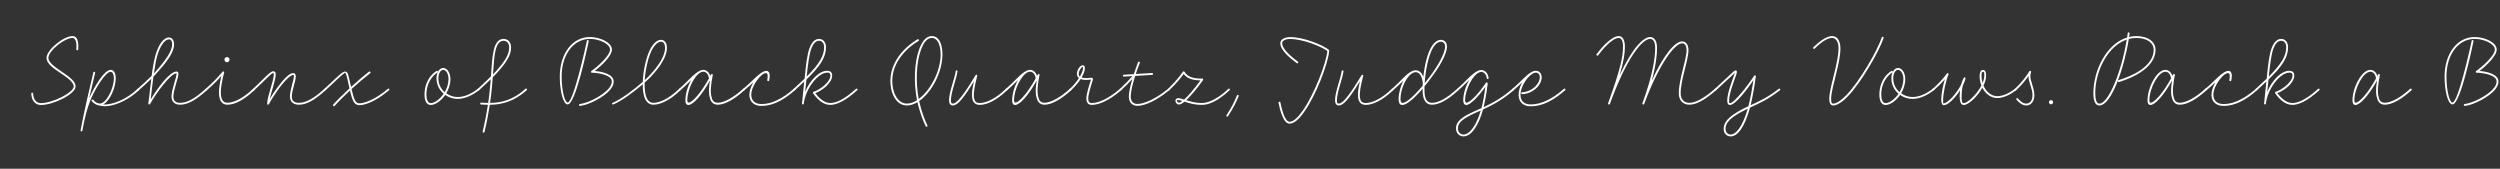 <svg width="4000" height="270" viewBox="0 0 4000 270" fill="none" xmlns="http://www.w3.org/2000/svg">
<rect x="0" y="0" width="4000" height="270" fill="#333333" stroke="none"/>
<g clip-path="url(#clip0_88_4489)">
<path d="M3957.68 65.834C3955.13 77.084 3936.68 167.084 3923.93 167.084C3916.58 167.084 3911.33 145.334 3911.33 122.684C3911.33 85.484 3931.58 59.234 3959.48 59.234C3975.23 59.234 3994.73 67.634 3994.73 79.334C3994.73 89.684 3977.33 105.884 3967.13 113.534C3979.43 114.434 3997.58 118.934 3997.58 130.334C3997.58 146.234 3971.78 160.334 3957.38 165.884C3952.43 167.834 3947.93 168.884 3943.73 169.484C3941.63 169.634 3941.33 166.784 3943.43 166.484C3947.33 165.884 3951.68 164.834 3956.18 163.034C3969.23 158.234 3994.58 144.134 3994.58 130.334C3994.58 119.834 3972.08 116.384 3962.78 116.384C3960.98 116.384 3960.68 114.434 3961.88 113.684V113.534C3970.13 107.984 3991.73 89.384 3991.73 79.334C3991.73 70.034 3974.18 62.234 3959.48 62.234C3933.68 62.234 3914.33 86.684 3914.33 122.684C3914.33 146.534 3919.73 164.084 3923.93 164.084C3933.08 164.084 3953.33 72.134 3954.68 65.234C3955.13 63.134 3958.13 64.184 3957.68 65.834Z" fill="white"/>
<path d="M3804.91 119.084L3805.06 119.234C3805.81 117.584 3808.21 118.484 3807.76 120.134C3805.06 133.484 3803.26 147.434 3805.96 155.684C3807.01 161.084 3810.01 164.384 3815.71 164.384C3825.91 164.384 3841.51 155.684 3856.21 142.184C3857.71 140.834 3859.66 142.934 3858.46 144.284C3842.86 158.534 3827.41 167.534 3815.71 167.534C3808.51 167.534 3804.61 163.184 3803.11 156.284C3800.86 149.534 3801.46 139.934 3803.26 128.834C3789.61 153.434 3775.66 167.984 3768.76 167.984C3765.46 167.984 3763.96 165.134 3763.96 160.934C3763.96 139.934 3778.81 111.734 3792.61 111.734C3796.96 111.734 3801.91 115.034 3803.71 121.484C3804.16 120.734 3804.61 119.984 3804.91 119.084ZM3766.96 159.884C3766.96 162.284 3767.41 164.384 3769.51 164.384C3775.21 163.484 3788.71 149.234 3801.76 125.234L3801.46 124.484C3800.26 117.734 3796.36 114.734 3792.61 114.734C3781.51 114.734 3767.41 140.384 3766.96 159.884Z" fill="white"/>
<path d="M3609.19 142.184C3615.79 136.184 3621.64 130.784 3626.74 125.834C3628.69 105.134 3630.79 87.284 3634.39 77.534C3637.99 67.634 3643.09 62.234 3649.99 62.234C3655.99 62.234 3660.94 67.184 3660.94 75.734C3660.94 91.934 3651.49 106.034 3629.59 127.334C3628.99 133.484 3628.24 140.084 3627.64 146.834C3635.29 128.384 3649.84 113.234 3663.04 113.234C3667.54 113.234 3670.99 115.784 3670.84 120.734C3670.84 132.884 3654.94 144.884 3643.84 149.084C3647.14 153.434 3650.14 156.584 3653.44 159.134C3658.39 163.034 3663.19 164.834 3667.69 164.834C3675.79 164.834 3688.54 160.634 3708.94 142.184C3710.29 140.834 3712.39 142.934 3711.04 144.284C3690.64 162.734 3676.99 167.834 3667.69 167.834C3662.29 167.834 3657.04 165.884 3651.64 161.684C3647.89 158.684 3643.99 154.634 3640.24 149.234C3639.64 148.184 3640.24 146.984 3641.29 146.834C3650.29 143.984 3667.99 131.534 3667.99 120.734C3667.99 116.984 3666.04 116.234 3663.04 116.234C3648.19 116.234 3628.39 141.434 3625.39 165.884C3625.24 167.834 3622.24 167.384 3622.54 165.584C3623.89 153.584 3625.09 141.734 3626.14 130.484C3621.64 134.834 3616.69 139.334 3611.29 144.284C3609.79 145.634 3607.84 143.384 3609.19 142.184ZM3637.24 78.434C3634.09 87.134 3631.99 103.334 3630.04 122.534C3649.84 102.734 3657.94 89.534 3657.94 75.734C3657.94 68.834 3654.49 65.234 3649.99 65.234C3645.04 65.234 3640.84 68.834 3637.24 78.434Z" fill="white"/>
<path d="M3528.33 142.185C3541.68 131.835 3555.93 113.385 3565.53 113.385C3569.13 113.385 3570.93 116.535 3570.93 120.885C3570.93 123.885 3570.33 126.735 3570.03 128.835C3569.43 130.485 3566.73 130.185 3567.03 128.235C3567.18 126.435 3567.63 124.185 3567.63 121.935C3567.63 119.085 3567.03 116.985 3564.78 116.985C3556.98 116.985 3541.38 137.535 3541.38 151.635C3541.38 161.085 3547.53 166.485 3557.88 166.485C3574.23 166.485 3591.63 157.635 3609.33 142.185C3610.68 140.685 3612.78 142.935 3611.28 144.285C3593.43 160.185 3575.73 169.485 3557.88 169.485C3545.58 169.485 3538.38 162.585 3538.38 151.635C3538.38 145.335 3540.93 138.135 3544.68 131.685C3540.03 136.035 3535.23 140.535 3530.43 144.285C3528.93 145.635 3526.98 143.385 3528.33 142.185Z" fill="white"/>
<path d="M3476.94 119.084L3477.09 119.234C3477.84 117.584 3480.24 118.484 3479.79 120.134C3477.09 133.484 3475.29 147.434 3477.99 155.684C3479.04 161.084 3482.04 164.384 3487.74 164.384C3497.94 164.384 3513.54 155.684 3528.24 142.184C3529.74 140.834 3531.69 142.934 3530.49 144.284C3514.89 158.534 3499.44 167.534 3487.74 167.534C3480.54 167.534 3476.64 163.184 3475.14 156.284C3472.89 149.534 3473.49 139.934 3475.29 128.834C3461.64 153.434 3447.69 167.984 3440.79 167.984C3437.49 167.984 3435.99 165.134 3435.99 160.934C3435.99 139.934 3450.84 111.734 3464.64 111.734C3468.99 111.734 3473.94 115.034 3475.74 121.484C3476.19 120.734 3476.64 119.984 3476.94 119.084ZM3438.99 159.884C3438.99 162.284 3439.44 164.384 3441.54 164.384C3447.24 163.484 3460.74 149.234 3473.79 125.234L3473.49 124.484C3472.29 117.734 3468.39 114.734 3464.64 114.734C3453.54 114.734 3439.44 140.384 3438.99 159.884Z" fill="white"/>
<path d="M3407.31 53.385C3407.01 55.185 3406.86 57.135 3406.56 59.085C3410.31 58.185 3414.21 57.735 3418.26 57.735C3435.96 57.735 3448.86 66.135 3448.86 79.785C3448.86 96.285 3435.36 117.135 3390.51 131.235C3388.56 131.685 3387.81 128.835 3389.61 128.235C3434.16 114.435 3445.86 94.485 3445.86 79.785C3445.86 68.535 3435.06 60.735 3418.26 60.735C3414.06 60.735 3410.01 61.335 3406.11 62.235C3399.06 107.235 3378.66 168.735 3359.01 168.735C3352.56 168.735 3349.41 162.135 3349.41 148.935C3349.41 113.235 3369.96 70.035 3403.41 59.985C3403.71 57.735 3404.01 55.335 3404.31 53.085C3404.46 51.135 3407.46 51.435 3407.31 53.385ZM3359.01 165.735C3373.26 165.885 3394.26 115.635 3402.81 63.285C3371.91 73.785 3352.41 114.435 3352.41 148.935C3352.41 160.035 3354.66 165.735 3359.01 165.735Z" fill="white"/>
<path d="M3281.74 160.186C3283.54 160.186 3285.04 161.836 3285.04 163.486C3285.04 165.286 3283.39 166.936 3281.74 166.936C3279.94 166.936 3278.29 165.586 3278.29 163.486C3278.29 161.836 3279.79 160.186 3281.74 160.186Z" fill="white"/>
<path d="M3223.79 142.184C3234.44 132.434 3242.39 121.484 3247.04 113.984C3247.94 112.484 3250.19 113.534 3249.74 115.184C3248.99 118.334 3248.54 119.684 3248.54 122.234C3248.54 129.734 3254.99 141.134 3254.99 152.084C3254.99 161.234 3250.49 168.734 3241.94 168.734C3234.44 168.734 3229.19 162.584 3226.34 159.434C3224.99 157.934 3227.39 155.984 3228.59 157.484C3231.29 160.484 3236.09 165.734 3241.94 165.734C3248.54 165.734 3251.99 160.034 3251.99 152.084C3251.99 142.034 3245.54 130.934 3245.54 122.234C3245.54 121.934 3245.54 121.784 3245.54 121.634C3240.74 128.534 3234.14 136.784 3225.89 144.284C3224.54 145.634 3222.44 143.534 3223.79 142.184Z" fill="white"/>
<path d="M3092.24 142.185C3101.24 134.235 3109.34 125.685 3115.04 117.585C3116.09 116.235 3118.34 117.585 3117.59 119.235C3113.54 128.385 3109.04 149.085 3109.04 159.285C3109.04 165.285 3108.74 165.435 3109.79 165.435C3116.69 164.985 3130.64 149.385 3137.69 135.585C3138.74 131.835 3140.09 128.085 3142.04 124.485C3142.79 122.835 3145.04 123.735 3144.74 125.385C3144.14 128.835 3142.64 132.735 3140.54 136.785C3139.04 142.785 3138.59 149.085 3138.59 154.935C3138.59 161.835 3139.04 164.985 3142.04 164.985C3148.19 164.985 3162.74 151.185 3170.24 136.785C3168.29 131.985 3167.39 126.735 3167.39 121.185C3167.39 115.335 3169.64 111.885 3172.64 111.885C3176.09 111.885 3177.89 115.185 3177.74 120.885C3177.89 125.985 3176.24 131.535 3173.54 136.935C3177.89 146.835 3186.14 153.885 3195.74 153.885C3205.34 153.885 3215.99 148.185 3223.79 142.185C3225.29 140.835 3227.24 143.085 3225.89 144.285C3217.94 150.435 3206.54 156.885 3195.74 156.885C3185.39 156.885 3176.69 150.135 3171.74 140.385C3163.64 154.935 3149.39 167.985 3142.04 167.985C3136.94 167.985 3135.59 161.535 3135.44 154.185C3135.59 151.035 3135.74 147.735 3136.04 144.585C3128.09 157.035 3116.69 168.435 3110.24 168.285C3107.84 168.435 3106.04 166.035 3106.04 159.285C3105.89 151.035 3108.59 137.235 3111.74 126.885C3106.79 132.735 3100.79 138.585 3094.34 144.285C3092.84 145.635 3090.89 143.535 3092.24 142.185ZM3170.39 121.185C3170.39 125.235 3170.99 129.135 3172.04 132.735C3173.84 128.685 3174.89 124.635 3174.89 120.885C3174.89 116.835 3174.89 114.885 3172.79 114.885C3170.99 114.885 3170.39 116.835 3170.39 121.185Z" fill="white"/>
<path d="M3059.97 158.234C3052.92 158.234 3045.87 155.984 3040.17 151.934C3033.42 161.534 3024.12 167.984 3016.92 167.984C3009.87 167.984 3007.02 160.484 3007.02 151.484C3007.02 141.734 3009.57 124.634 3026.07 113.534C3027.42 112.634 3028.77 114.134 3028.32 115.184C3030.42 110.984 3033.57 108.734 3036.87 108.734C3042.72 108.734 3048.42 115.634 3048.42 126.584C3048.42 134.834 3045.72 142.784 3041.82 149.234C3047.22 153.134 3053.67 155.234 3059.97 155.234C3070.92 155.234 3082.47 149.834 3092.22 142.184C3093.72 140.834 3095.67 143.084 3094.17 144.284C3084.27 152.084 3072.12 158.234 3059.97 158.234ZM3029.22 125.534C3029.22 134.684 3033.27 142.184 3039.27 147.434C3042.87 141.284 3045.42 134.084 3045.42 126.584C3045.42 117.434 3040.92 111.734 3036.87 111.734C3033.27 111.734 3029.22 116.534 3029.22 125.534ZM3027.72 115.934C3012.42 126.434 3010.02 142.334 3010.02 151.484C3010.02 159.134 3012.27 164.984 3016.92 164.984C3022.92 164.984 3031.47 158.984 3037.62 149.984C3030.87 144.134 3026.22 135.734 3026.22 125.534C3026.22 121.484 3026.82 118.184 3028.17 115.484L3027.72 115.934Z" fill="white"/>
<path d="M2901.33 75.584C2907.63 69.884 2920.23 57.734 2931.48 57.734C2940.48 57.734 2944.68 66.734 2944.68 77.834C2944.68 88.184 2941.68 102.134 2938.38 115.784C2934.33 132.434 2929.83 148.934 2929.83 157.784C2929.83 164.984 2930.88 165.734 2933.28 165.734C2938.23 165.734 2945.73 160.784 2953.68 152.684C2975.28 130.634 3003.93 80.684 3010.83 59.834C3011.58 57.884 3014.43 58.934 3013.83 60.734C3006.78 81.734 2978.13 132.134 2955.93 154.784C2947.68 163.184 2939.28 168.734 2933.28 168.734C2929.68 168.734 2926.83 166.484 2926.83 157.784C2926.83 148.184 2931.33 131.684 2935.38 115.034C2938.68 101.384 2941.68 87.584 2941.68 77.834C2941.68 67.634 2937.93 60.734 2931.33 60.734C2921.13 60.734 2909.28 72.134 2903.43 77.834C2901.93 79.184 2899.98 76.784 2901.33 75.584Z" fill="white"/>
<path d="M2743.76 142.185C2759.36 127.785 2769.11 118.635 2773.31 114.735C2777.06 111.435 2780.66 111.585 2778.11 119.085C2773.46 132.735 2766.56 149.985 2766.56 161.235C2766.56 164.085 2766.11 164.985 2768.06 164.985C2774.96 164.985 2798.81 133.485 2806.61 121.185C2807.51 119.835 2809.61 120.585 2809.31 122.085C2808.26 131.835 2804.36 154.485 2801.06 168.285C2814.26 162.285 2828.36 155.835 2845.91 142.185C2847.41 140.835 2849.36 142.935 2848.01 144.285C2829.11 159.135 2813.96 165.735 2800.01 172.185C2799.86 172.935 2799.56 173.685 2799.41 174.435C2791.31 202.635 2780.66 218.235 2769.11 218.235C2762.36 218.235 2757.86 213.135 2757.86 206.235C2757.86 197.685 2762.96 190.635 2772.71 183.735C2780.96 177.885 2789.06 173.835 2797.46 169.935C2800.31 158.985 2803.76 140.235 2805.56 128.235C2795.66 142.785 2776.46 167.985 2768.06 167.985C2765.06 167.985 2763.56 165.435 2763.56 161.235C2763.56 148.935 2770.61 131.685 2775.26 118.185C2776.76 113.685 2777.66 114.585 2776.01 116.385L2775.41 116.985C2771.36 120.885 2761.46 129.885 2745.86 144.285C2744.51 145.635 2742.41 143.535 2743.76 142.185ZM2760.86 206.085C2760.86 211.485 2764.31 215.235 2768.96 215.235C2777.81 215.235 2788.31 201.885 2796.41 173.835C2788.91 177.435 2781.71 181.185 2774.36 186.285C2765.06 192.885 2760.86 199.035 2760.86 206.085Z" fill="white"/>
<path d="M2554.53 86.684C2560.23 78.734 2577.78 57.734 2589.93 57.734C2596.53 57.734 2599.83 64.934 2599.83 74.384C2599.83 85.334 2598.18 97.484 2591.43 120.284C2611.98 76.334 2629.53 59.234 2640.18 59.234C2647.98 59.234 2651.28 67.184 2651.28 76.934C2651.28 86.834 2649.78 103.334 2642.88 128.834C2661.33 88.934 2679.48 66.284 2691.48 66.284C2698.38 66.284 2701.53 73.184 2701.53 79.934C2701.53 96.734 2689.08 127.184 2689.08 149.384C2689.08 159.134 2694.78 164.534 2702.88 164.534C2712.78 164.534 2726.28 157.334 2743.83 142.184C2745.18 140.834 2747.28 143.084 2745.78 144.284C2728.08 159.734 2714.43 167.534 2702.88 167.534C2692.68 167.534 2686.08 160.334 2686.08 149.384C2686.08 126.284 2698.53 95.684 2698.53 79.934C2698.53 74.384 2696.43 69.284 2691.48 69.284C2679.48 69.284 2653.83 103.484 2630.73 166.334C2629.98 168.134 2627.13 167.084 2627.88 165.134C2645.28 117.734 2648.28 90.584 2648.28 76.784C2648.28 68.984 2646.18 62.234 2640.18 62.234C2628.78 62.234 2604.33 87.884 2575.83 166.334C2575.08 168.134 2572.23 167.084 2572.98 165.134C2593.08 109.784 2596.83 90.434 2596.83 74.384C2596.83 65.834 2594.43 60.734 2589.93 60.734C2579.13 60.734 2562.03 81.434 2557.08 88.484C2555.88 90.134 2553.48 88.334 2554.53 86.684Z" fill="white"/>
<path d="M2419.73 142.184C2434.13 130.334 2447.04 113.234 2457.09 113.234C2463.39 113.234 2466.68 118.034 2466.68 123.434C2466.68 135.884 2454.83 146.534 2442.53 149.684C2440.13 150.284 2437.74 150.584 2435.34 150.584C2433.39 150.584 2433.39 147.584 2435.34 147.584C2437.44 147.584 2439.53 147.284 2441.78 146.684C2452.58 143.984 2463.68 133.934 2463.68 123.434C2463.68 119.534 2461.59 116.234 2457.09 116.234H2456.78C2454.98 116.384 2453.03 117.134 2450.93 118.634C2442.38 124.334 2432.78 139.484 2432.78 151.484C2432.78 161.834 2438.63 167.084 2449.43 167.084C2465.78 167.084 2483.63 158.534 2502.23 142.184C2503.73 140.834 2505.69 143.084 2504.34 144.284C2485.44 161.084 2467.28 170.084 2449.43 170.084C2436.98 170.084 2429.78 163.334 2429.78 151.484C2429.78 145.034 2432.03 138.134 2435.48 131.984C2431.13 136.034 2426.64 140.384 2421.84 144.284C2420.34 145.634 2418.38 143.384 2419.73 142.184Z" fill="white"/>
<path d="M2331.41 142.185C2343.71 131.985 2355.71 116.385 2365.91 112.785C2367.26 112.335 2368.76 112.035 2370.11 112.035C2375.21 112.035 2380.76 116.235 2381.81 124.935C2381.96 126.885 2378.96 127.035 2378.81 125.085C2377.76 117.585 2373.26 115.035 2370.11 115.035H2369.21L2368.91 115.185H2368.46L2368.16 115.335C2357.21 118.035 2344.61 142.185 2344.16 159.885C2344.16 161.985 2344.46 164.535 2346.71 164.385C2352.11 163.635 2365.61 150.285 2377.46 132.435C2378.36 131.385 2380.31 131.835 2380.31 133.485C2379.71 139.185 2378.06 152.985 2374.31 169.185C2374.16 169.935 2374.01 170.685 2373.86 171.435C2390.96 163.485 2404.46 155.235 2419.76 142.185C2421.26 140.835 2423.21 142.935 2422.01 144.285C2405.66 158.235 2391.26 166.785 2372.81 175.185C2366.21 199.485 2354.66 218.235 2341.61 218.235C2334.71 218.235 2329.61 212.835 2329.61 205.485C2329.61 193.485 2339.96 186.735 2359.91 177.585C2363.51 176.085 2366.96 174.585 2370.26 173.085C2370.71 171.585 2371.01 170.085 2371.46 168.585C2374.16 156.735 2375.66 146.085 2376.56 139.035C2364.56 155.835 2352.11 167.985 2346.11 167.985C2342.81 167.985 2341.16 164.835 2341.16 160.635C2341.16 150.285 2345.06 137.685 2350.76 127.935C2345.36 133.185 2339.51 139.185 2333.51 144.285C2332.16 145.635 2329.91 143.535 2331.41 142.185ZM2332.61 205.485C2332.61 211.035 2336.21 215.235 2341.61 215.235C2351.81 215.235 2362.61 199.485 2369.21 176.835C2366.66 178.035 2364.11 179.085 2361.26 180.285C2341.46 189.435 2332.61 195.585 2332.61 205.485Z" fill="white"/>
<path d="M2226.96 142.184C2240.31 131.084 2250.06 117.584 2259.66 113.684C2261.16 113.084 2262.51 112.634 2264.01 112.484C2264.46 112.484 2264.76 112.484 2264.61 112.484C2264.76 112.484 2264.91 112.484 2265.06 112.484C2270.91 112.484 2274.96 116.684 2277.36 122.834C2279.31 104.234 2283.96 84.434 2291.01 73.784C2295.66 66.584 2301.06 63.734 2305.56 63.734C2310.06 63.734 2315.16 67.184 2315.16 74.384C2315.16 86.834 2302.86 107.534 2288.16 126.734C2285.31 130.634 2282.16 134.534 2279.16 138.134C2279.16 140.234 2279.16 142.334 2279.16 144.284C2279.16 157.034 2282.46 164.534 2291.01 164.534C2300.61 164.534 2313.81 158.384 2331.36 142.184C2332.86 140.834 2334.81 142.934 2333.46 144.284C2315.76 160.634 2301.96 167.534 2291.01 167.534C2280.66 167.534 2276.16 158.534 2276.16 144.284C2276.16 143.534 2276.16 142.634 2276.16 141.884C2268.81 150.434 2261.61 157.934 2255.16 162.584C2250.66 166.034 2246.76 167.984 2243.46 167.984C2239.41 167.984 2237.76 163.934 2237.76 158.834C2237.76 149.684 2240.61 138.134 2245.56 128.834C2240.76 133.484 2235.21 139.034 2228.91 144.434C2227.56 145.634 2225.46 143.534 2226.96 142.184ZM2293.56 75.284C2285.76 87.134 2280.81 112.184 2279.46 133.034C2281.56 130.484 2283.66 127.634 2285.91 124.934C2300.31 106.034 2312.16 85.184 2312.16 74.384C2312.16 69.434 2308.86 66.734 2305.56 66.734C2302.26 66.734 2297.91 68.684 2293.56 75.284ZM2265.21 115.484H2265.06H2264.16L2264.01 115.634C2263.71 115.634 2263.56 115.634 2263.26 115.634L2262.96 115.784H2262.66L2262.51 115.934C2251.41 119.084 2240.91 141.284 2240.76 157.934C2240.76 161.984 2241.81 164.684 2244.06 164.684C2246.31 164.684 2249.61 163.034 2253.51 160.184C2260.11 155.234 2268.06 146.834 2276.31 137.084C2276.31 135.734 2276.31 134.384 2276.46 132.884C2275.41 121.934 2271.06 115.484 2265.21 115.484Z" fill="white"/>
<path d="M2149.55 114.136C2148.5 124.636 2139.05 147.736 2139.05 160.336C2139.05 164.086 2139.35 165.736 2142.05 165.736C2144.75 165.736 2148.35 163.336 2152.85 158.086C2159.75 150.286 2168.3 137.086 2178.5 120.286C2179.4 118.786 2181.65 119.836 2181.2 121.336C2177 137.386 2174.9 148.186 2175.95 156.586C2177 162.136 2179.1 164.836 2185.25 164.836C2194.85 164.836 2210.15 158.386 2226.95 142.186C2228.3 140.836 2230.4 142.936 2229.05 144.286C2211.95 160.786 2196.35 167.836 2185.25 167.836C2178.2 167.836 2174.15 163.786 2173.1 157.036C2172.05 149.686 2173.25 141.286 2175.95 130.186C2167.85 143.086 2160.95 153.586 2155.1 160.186C2150.3 165.736 2145.95 168.736 2142.05 168.736C2137.85 168.736 2136.05 165.136 2136.05 160.336C2136.05 147.136 2145.35 124.786 2146.7 113.836C2146.85 111.736 2149.85 112.336 2149.55 114.136Z" fill="white"/>
<path d="M2074.89 101.085C2065.44 94.035 2048.49 80.985 2048.49 69.135C2048.49 63.285 2054.64 59.385 2064.39 59.385C2086.29 59.385 2116.29 71.985 2125.89 79.485C2127.09 80.385 2126.79 82.035 2126.49 83.235C2124.24 103.185 2106.24 150.885 2087.64 177.585C2079.39 189.735 2070.99 197.835 2063.34 197.835C2052.99 197.835 2047.74 174.885 2045.64 164.535C2045.34 162.585 2048.19 161.985 2048.64 163.935C2050.44 173.235 2055.54 194.835 2063.34 194.835C2069.49 194.835 2077.14 187.485 2084.79 176.535C2103.24 149.685 2121.99 100.785 2123.79 81.585C2114.34 74.535 2084.79 62.385 2064.39 62.385C2056.29 62.385 2051.49 65.235 2051.49 69.135C2051.49 79.185 2068.29 92.385 2076.69 98.685C2078.19 99.885 2076.39 102.285 2074.89 101.085Z" fill="white"/>
<path d="M1962.32 184.485C1971.02 170.985 1974.47 163.785 1979.12 152.685C1979.87 150.885 1982.57 152.085 1981.82 153.885C1977.17 164.985 1973.57 172.485 1964.72 185.985C1963.67 187.635 1961.27 185.985 1962.32 184.485Z" fill="white"/>
<path d="M1868.81 142.186C1882.76 128.836 1889.51 119.236 1892.66 114.736C1893.41 113.836 1894.76 113.986 1895.21 114.886C1900.91 124.486 1912.46 125.836 1923.56 125.686C1924.91 125.686 1925.51 127.186 1924.91 128.086C1914.26 142.936 1904.96 153.886 1897.91 160.336C1898.51 160.486 1899.41 160.786 1900.16 160.936C1905.56 162.586 1913.21 164.836 1922.96 164.836C1932.11 164.836 1946.66 159.736 1965.41 142.186C1966.76 140.836 1968.86 142.936 1967.36 144.286C1948.31 162.136 1933.76 167.836 1922.96 167.836C1912.76 167.836 1904.81 165.586 1899.26 163.936C1897.76 163.486 1896.41 163.036 1895.21 162.586C1891.46 165.736 1888.46 167.236 1886.51 167.236C1882.61 167.236 1880.66 163.486 1880.66 161.086C1880.66 158.836 1882.31 157.036 1885.01 157.036C1887.26 157.036 1890.56 157.936 1894.61 159.286C1900.76 153.736 1909.76 143.686 1920.71 128.686C1910.81 128.386 1900.16 126.886 1893.86 118.336C1890.26 123.286 1883.36 132.436 1870.91 144.286C1869.56 145.636 1867.46 143.536 1868.81 142.186ZM1883.06 161.086C1883.06 162.436 1884.41 164.236 1886.66 164.236C1887.71 164.236 1889.36 163.336 1891.76 161.536C1888.76 160.636 1886.51 160.036 1885.01 160.036C1883.81 160.036 1883.06 159.886 1883.06 161.086Z" fill="white"/>
<path d="M1791.9 142.185C1799.25 135.435 1806 128.385 1811.85 121.785C1807.35 121.935 1802.85 122.235 1798.2 122.535C1796.25 122.685 1796.1 119.685 1798.05 119.535C1803.45 119.235 1808.7 118.935 1814.1 118.635C1816.2 112.185 1818.45 105.735 1820.85 99.435C1821.6 97.635 1824.3 98.835 1823.7 100.635C1821.45 106.335 1819.2 112.485 1817.25 118.335C1825.95 117.885 1834.5 117.435 1843.35 116.835C1845.3 116.685 1845.45 119.685 1843.5 119.835C1834.35 120.435 1825.35 120.885 1816.35 121.485C1815.3 124.485 1814.4 127.485 1813.65 130.335C1810.95 140.085 1809.15 148.785 1809.15 154.335C1809.15 161.685 1812.75 166.335 1819.8 166.335C1830 166.335 1848.45 158.835 1868.85 142.185C1870.35 140.835 1872.15 143.085 1870.8 144.285C1850.1 161.235 1831.65 169.335 1819.95 169.335C1810.5 169.335 1806.15 162.735 1806.15 154.335C1806.15 148.185 1808.1 139.335 1810.8 129.435C1811.1 128.385 1811.4 127.335 1811.7 126.285C1806.45 132.285 1800.45 138.435 1794 144.285C1792.5 145.635 1790.55 143.535 1791.9 142.185Z" fill="white"/>
<path d="M1711.78 142.185C1717.93 136.485 1722.73 130.485 1726.33 124.935C1724.08 123.285 1723.03 120.885 1723.03 118.185C1723.03 111.735 1728.28 104.385 1732.33 104.385C1734.43 104.385 1735.78 105.885 1735.78 109.185C1735.78 113.085 1733.98 118.185 1730.53 123.885C1730.98 124.035 1731.43 124.185 1731.88 124.335C1734.73 125.085 1738.93 125.235 1744.48 124.485C1748.23 123.885 1749.28 125.535 1748.38 128.385C1745.23 138.435 1741.18 151.035 1741.18 157.785C1741.18 162.585 1742.68 164.835 1746.88 164.835C1756.18 164.835 1771.63 159.585 1791.88 142.185C1793.38 140.835 1795.33 143.085 1793.98 144.285C1773.58 161.835 1757.53 167.835 1746.88 167.835C1741.03 167.835 1738.18 164.085 1738.18 157.785C1738.18 149.985 1742.38 137.535 1745.53 127.485C1745.53 127.335 1745.68 127.335 1745.68 127.335H1745.08C1739.08 128.235 1734.58 127.935 1731.13 127.185C1730.38 127.035 1729.63 126.735 1729.03 126.435C1725.28 132.285 1720.03 138.435 1713.88 144.285C1712.53 145.635 1710.43 143.535 1711.78 142.185ZM1726.03 118.185C1726.03 119.985 1726.33 121.485 1727.83 122.535C1731.13 116.985 1732.78 112.185 1732.78 109.185C1732.78 107.385 1733.23 106.935 1732.33 107.085C1730.08 107.385 1726.03 112.935 1726.03 118.185Z" fill="white"/>
<path d="M1609.38 142.184C1621.83 131.834 1633.38 116.984 1643.13 112.934C1644.78 112.184 1646.43 111.734 1647.93 111.734C1652.43 111.734 1657.38 115.034 1659.18 121.484C1659.63 120.734 1660.08 119.984 1660.38 119.084L1660.53 119.234C1661.28 117.584 1663.68 118.484 1663.23 120.134C1660.53 133.484 1658.73 147.434 1661.43 155.684C1662.48 161.084 1665.48 164.384 1671.18 164.384C1681.38 164.384 1696.98 155.684 1711.68 142.184C1713.18 140.834 1715.13 142.934 1713.93 144.284C1698.33 158.534 1682.88 167.534 1671.18 167.534C1663.98 167.534 1660.08 163.184 1658.58 156.284C1656.33 149.534 1656.93 139.934 1658.73 128.834C1645.08 153.434 1631.28 167.984 1624.23 167.984C1620.93 167.984 1619.43 165.134 1619.43 160.934C1619.43 150.284 1623.18 137.834 1628.73 128.084C1623.33 133.334 1617.48 139.334 1611.48 144.284C1609.98 145.634 1607.88 143.534 1609.38 142.184ZM1622.43 159.734C1622.43 162.134 1622.88 164.234 1624.98 164.234C1630.68 163.334 1644.03 149.234 1657.23 125.234L1656.93 124.484C1655.73 117.734 1651.83 114.734 1648.08 114.734H1647.63C1646.73 114.734 1645.83 115.034 1644.93 115.334C1634.58 119.384 1622.88 142.184 1622.43 159.734Z" fill="white"/>
<path d="M1531.98 114.136C1530.93 124.636 1521.48 147.736 1521.48 160.336C1521.48 164.086 1521.78 165.736 1524.48 165.736C1527.18 165.736 1530.78 163.336 1535.28 158.086C1542.18 150.286 1550.73 137.086 1560.93 120.286C1561.83 118.786 1564.08 119.836 1563.63 121.336C1559.43 137.386 1557.33 148.186 1558.38 156.586C1559.43 162.136 1561.53 164.836 1567.68 164.836C1577.28 164.836 1592.58 158.386 1609.38 142.186C1610.73 140.836 1612.83 142.936 1611.48 144.286C1594.38 160.786 1578.78 167.836 1567.68 167.836C1560.63 167.836 1556.58 163.786 1555.53 157.036C1554.48 149.686 1555.68 141.286 1558.38 130.186C1550.28 143.086 1543.38 153.586 1537.53 160.186C1532.73 165.736 1528.38 168.736 1524.48 168.736C1520.28 168.736 1518.48 165.136 1518.48 160.336C1518.48 147.136 1527.78 124.786 1529.13 113.836C1529.28 111.736 1532.28 112.336 1531.98 114.136Z" fill="white"/>
<path d="M1469.61 65.534C1461.81 70.184 1454.76 75.734 1448.76 81.884C1436.31 94.784 1428.06 110.234 1427.61 128.234C1427.16 146.534 1435.56 165.734 1451.01 165.734C1456.41 165.734 1461.81 163.784 1467.21 160.334C1461.81 132.734 1462.71 99.734 1470.81 78.434C1474.41 68.834 1480.26 57.734 1490.91 57.734C1503.21 57.734 1508.31 72.134 1507.86 88.934C1507.26 116.684 1490.31 148.034 1470.66 161.684C1470.96 163.334 1471.26 164.834 1471.71 166.184C1474.41 177.434 1479.06 191.084 1483.86 200.684C1484.76 202.484 1482.06 203.834 1481.16 202.184C1476.21 192.134 1471.56 178.334 1468.71 166.934C1468.41 165.734 1468.26 164.684 1467.96 163.484C1462.41 166.784 1456.71 168.734 1451.01 168.734C1432.56 168.734 1424.16 147.134 1424.61 128.234C1425.06 109.334 1433.76 92.984 1446.51 79.784C1452.66 73.484 1460.01 67.784 1467.96 62.834C1469.61 61.934 1471.26 64.484 1469.61 65.534ZM1473.96 78.584C1466.01 98.984 1464.81 131.234 1469.91 158.384C1488.06 145.034 1504.26 115.484 1505.01 88.934C1505.31 73.484 1500.81 60.734 1490.91 60.734C1482.36 60.734 1477.11 70.184 1473.96 78.584Z" fill="white"/>
<path d="M1269.83 142.184C1276.43 136.184 1282.28 130.784 1287.38 125.834C1289.33 105.134 1291.43 87.284 1295.03 77.534C1298.63 67.634 1303.73 62.234 1310.63 62.234C1316.63 62.234 1321.58 67.184 1321.58 75.734C1321.58 91.934 1312.13 106.034 1290.23 127.334C1289.63 133.484 1288.88 140.084 1288.28 146.834C1295.93 128.384 1310.48 113.234 1323.68 113.234C1328.18 113.234 1331.63 115.784 1331.48 120.734C1331.48 132.884 1315.58 144.884 1304.48 149.084C1307.78 153.434 1310.78 156.584 1314.08 159.134C1319.03 163.034 1323.83 164.834 1328.33 164.834C1336.43 164.834 1349.18 160.634 1369.58 142.184C1370.93 140.834 1373.03 142.934 1371.68 144.284C1351.28 162.734 1337.63 167.834 1328.33 167.834C1322.93 167.834 1317.68 165.884 1312.28 161.684C1308.53 158.684 1304.63 154.634 1300.88 149.234C1300.28 148.184 1300.88 146.984 1301.93 146.834C1310.93 143.984 1328.63 131.534 1328.63 120.734C1328.63 116.984 1326.68 116.234 1323.68 116.234C1308.83 116.234 1289.03 141.434 1286.03 165.884C1285.88 167.834 1282.88 167.384 1283.18 165.584C1284.53 153.584 1285.73 141.734 1286.78 130.484C1282.28 134.834 1277.33 139.334 1271.93 144.284C1270.43 145.634 1268.48 143.384 1269.83 142.184ZM1297.88 78.434C1294.73 87.134 1292.63 103.334 1290.68 122.534C1310.48 102.734 1318.58 89.534 1318.58 75.734C1318.58 68.834 1315.13 65.234 1310.63 65.234C1305.68 65.234 1301.48 68.834 1297.88 78.434Z" fill="white"/>
<path d="M1188.97 142.185C1202.32 131.835 1216.57 113.385 1226.17 113.385C1229.77 113.385 1231.57 116.535 1231.57 120.885C1231.57 123.885 1230.97 126.735 1230.67 128.835C1230.07 130.485 1227.37 130.185 1227.67 128.235C1227.82 126.435 1228.27 124.185 1228.27 121.935C1228.27 119.085 1227.67 116.985 1225.42 116.985C1217.62 116.985 1202.02 137.535 1202.02 151.635C1202.02 161.085 1208.17 166.485 1218.52 166.485C1234.87 166.485 1252.27 157.635 1269.97 142.185C1271.32 140.685 1273.42 142.935 1271.92 144.285C1254.07 160.185 1236.37 169.485 1218.52 169.485C1206.22 169.485 1199.02 162.585 1199.02 151.635C1199.02 145.335 1201.57 138.135 1205.32 131.685C1200.67 136.035 1195.87 140.535 1191.07 144.285C1189.57 145.635 1187.62 143.385 1188.97 142.185Z" fill="white"/>
<path d="M1086.58 142.184C1099.03 131.834 1110.58 116.984 1120.33 112.934C1121.98 112.184 1123.63 111.734 1125.13 111.734C1129.63 111.734 1134.58 115.034 1136.38 121.484C1136.83 120.734 1137.28 119.984 1137.58 119.084L1137.73 119.234C1138.48 117.584 1140.88 118.484 1140.43 120.134C1137.73 133.484 1135.93 147.434 1138.63 155.684C1139.68 161.084 1142.68 164.384 1148.38 164.384C1158.58 164.384 1174.18 155.684 1188.88 142.184C1190.38 140.834 1192.33 142.934 1191.13 144.284C1175.53 158.534 1160.08 167.534 1148.38 167.534C1141.18 167.534 1137.28 163.184 1135.78 156.284C1133.53 149.534 1134.13 139.934 1135.93 128.834C1122.28 153.434 1108.48 167.984 1101.43 167.984C1098.13 167.984 1096.63 165.134 1096.63 160.934C1096.63 150.284 1100.38 137.834 1105.93 128.084C1100.53 133.334 1094.68 139.334 1088.68 144.284C1087.18 145.634 1085.08 143.534 1086.58 142.184ZM1099.63 159.734C1099.63 162.134 1100.08 164.234 1102.18 164.234C1107.88 163.334 1121.23 149.234 1134.43 125.234L1134.13 124.484C1132.93 117.734 1129.03 114.734 1125.28 114.734H1124.83C1123.93 114.734 1123.03 115.034 1122.13 115.334C1111.78 119.384 1100.08 142.184 1099.63 159.734Z" fill="white"/>
<path d="M979.947 164.684C995.247 158.084 1015.8 142.034 1028.4 130.934C1029.15 110.984 1034.85 87.884 1041.6 76.484C1045.65 69.584 1051.2 63.734 1057.65 63.734C1063.35 63.734 1067.1 68.684 1067.1 76.784C1067.1 90.284 1056.45 106.784 1040.85 123.284C1039.2 125.084 1035.75 128.234 1031.4 132.134C1031.1 143.084 1032.3 152.834 1035.75 158.684C1038 162.584 1041.3 164.534 1045.35 164.534C1054.95 164.534 1070.1 158.234 1086.6 142.184C1087.95 140.834 1090.05 142.934 1088.7 144.284C1071.9 160.784 1056.15 167.534 1045.35 167.534C1040.25 167.534 1035.9 164.834 1033.05 160.034C1029.75 154.334 1028.25 145.034 1028.4 134.834C1015.5 145.934 996.147 160.784 981.747 166.934C979.947 168.134 978.297 165.584 979.947 164.684ZM1044.45 77.384C1038 88.034 1032.75 109.334 1031.55 128.084C1034.85 125.234 1037.4 122.684 1038.75 121.184C1054.2 104.984 1064.1 88.934 1064.1 76.784C1064.1 70.034 1061.25 66.734 1057.65 66.734C1052.85 66.734 1048.2 71.384 1044.45 77.384Z" fill="white"/>
<path d="M942.004 65.834C939.454 77.084 921.004 167.084 908.254 167.084C900.904 167.084 895.654 145.334 895.654 122.684C895.654 85.484 915.904 59.234 943.804 59.234C959.554 59.234 979.054 67.634 979.054 79.334C979.054 89.684 961.654 105.884 951.454 113.534C963.754 114.434 981.904 118.934 981.904 130.334C981.904 146.234 956.104 160.334 941.704 165.884C936.754 167.834 932.254 168.884 928.054 169.484C925.954 169.634 925.654 166.784 927.754 166.484C931.654 165.884 936.004 164.834 940.504 163.034C953.554 158.234 978.904 144.134 978.904 130.334C978.904 119.834 956.404 116.384 947.104 116.384C945.304 116.384 945.004 114.434 946.204 113.684V113.534C954.454 107.984 976.054 89.384 976.054 79.334C976.054 70.034 958.504 62.234 943.804 62.234C918.004 62.234 898.654 86.684 898.654 122.684C898.654 146.534 904.054 164.084 908.254 164.084C917.404 164.084 937.654 72.134 939.004 65.234C939.454 63.134 942.454 64.184 942.004 65.834Z" fill="white"/>
<path d="M769.711 164.234C773.461 164.534 777.361 164.684 781.111 164.684C783.211 150.434 784.261 137.984 785.161 126.884C779.761 132.134 773.461 137.984 766.561 144.284C765.061 145.784 762.961 143.534 764.461 142.184C772.561 134.834 779.461 128.234 785.461 122.234C786.811 104.834 787.411 91.184 789.961 80.384C792.511 68.834 797.761 62.234 805.861 62.234C812.011 62.234 817.711 66.884 817.711 75.734C817.711 88.184 810.961 98.984 795.661 116.084C793.411 118.484 791.011 121.034 788.461 123.584C787.561 135.434 786.361 149.084 784.111 164.684C801.961 164.384 820.561 160.334 840.661 142.184C842.161 140.684 844.261 142.634 842.761 144.284C822.061 163.034 802.111 167.384 783.661 167.684C781.711 180.734 779.011 195.134 775.261 211.034C774.661 213.134 771.661 212.234 772.261 210.434C776.011 194.684 778.711 180.584 780.661 167.684C776.911 167.684 773.311 167.534 769.711 167.234C767.761 167.234 767.911 164.234 769.711 164.234ZM792.811 80.984C790.561 90.734 789.961 103.184 788.761 118.934C790.411 117.284 792.061 115.634 793.561 113.984C808.561 97.034 814.711 86.834 814.711 75.734C814.711 69.434 810.961 65.234 805.711 65.234C800.161 65.234 795.361 69.734 792.811 80.984Z" fill="white"/>
<path d="M732.188 158.234C725.138 158.234 718.088 155.984 712.388 151.934C705.638 161.534 696.338 167.984 689.138 167.984C682.088 167.984 679.238 160.484 679.238 151.484C679.238 141.734 681.788 124.634 698.288 113.534C699.638 112.634 700.988 114.134 700.538 115.184C702.638 110.984 705.788 108.734 709.088 108.734C714.938 108.734 720.638 115.634 720.638 126.584C720.638 134.834 717.938 142.784 714.038 149.234C719.438 153.134 725.888 155.234 732.188 155.234C743.138 155.234 754.688 149.834 764.438 142.184C765.938 140.834 767.888 143.084 766.388 144.284C756.488 152.084 744.338 158.234 732.188 158.234ZM701.438 125.534C701.438 134.684 705.488 142.184 711.488 147.434C715.088 141.284 717.638 134.084 717.638 126.584C717.638 117.434 713.138 111.734 709.088 111.734C705.488 111.734 701.438 116.534 701.438 125.534ZM699.938 115.934C684.638 126.434 682.238 142.334 682.238 151.484C682.238 159.134 684.488 164.984 689.138 164.984C695.138 164.984 703.688 158.984 709.838 149.984C703.088 144.134 698.438 135.734 698.438 125.534C698.438 121.484 699.038 118.184 700.388 115.484L699.938 115.934Z" fill="white"/>
<path d="M533.054 167.385C538.454 161.235 548.054 151.635 559.154 141.435C556.604 130.335 555.104 121.785 553.604 118.635C552.104 114.585 551.504 116.685 549.104 118.635C544.754 121.635 537.104 129.435 521.054 144.285C519.704 145.635 517.604 143.535 518.954 142.185C533.654 128.835 542.204 119.985 547.454 116.385C551.204 113.835 554.654 113.385 556.604 118.185C557.954 121.935 559.304 128.985 561.704 139.035C571.154 130.485 581.354 121.635 590.504 114.585C592.004 113.535 593.954 115.935 592.304 117.135C583.004 124.335 572.204 133.485 562.454 142.485C566.954 161.535 569.204 165.285 575.354 165.285C581.654 165.285 598.454 160.785 620.504 142.185C622.004 140.835 623.954 142.935 622.604 144.285C600.104 163.335 582.854 168.285 575.354 168.285C567.104 168.285 564.104 162.435 559.904 144.735C549.554 154.485 540.404 163.635 535.304 169.485C533.954 170.835 531.854 168.885 533.054 167.385Z" fill="white"/>
<path d="M404.842 142.184C424.192 124.184 432.142 113.984 437.242 113.984C439.342 113.984 441.142 115.184 441.142 118.784C441.142 128.234 434.242 146.084 431.542 158.384C437.842 147.884 449.392 131.084 458.992 122.384C462.592 119.084 466.042 116.984 469.042 116.984C471.442 116.984 473.242 118.784 473.242 122.084C473.242 130.334 466.942 144.434 466.942 154.484C466.942 161.834 471.142 164.534 478.342 164.534C488.092 164.534 500.842 158.834 518.992 142.184C520.342 140.834 522.442 142.934 520.942 144.284C502.642 161.084 489.742 167.534 478.342 167.534C469.792 167.534 463.942 163.184 463.942 154.484C463.942 143.384 469.942 129.134 470.242 122.084C470.242 120.134 470.242 119.834 469.042 119.984C466.942 120.134 464.542 121.634 461.092 124.634C449.242 134.984 433.492 159.884 430.342 166.634C429.592 168.134 427.492 167.534 427.492 166.034C427.342 154.634 438.142 129.434 438.142 118.784C438.142 116.684 438.142 116.984 437.242 116.984C433.942 116.984 427.042 125.534 406.942 144.284C405.592 145.634 403.492 143.534 404.842 142.184Z" fill="white"/>
<path d="M363.163 91.334C365.563 91.334 367.213 93.284 367.213 95.384C367.213 97.634 365.413 99.584 363.163 99.584C361.063 99.584 359.113 97.784 359.113 95.384C359.113 93.134 360.913 91.334 363.163 91.334ZM358.663 116.234C355.813 126.734 351.613 145.334 354.013 155.384C355.213 160.784 358.213 164.384 363.913 164.384C373.363 164.384 387.613 158.384 404.863 142.184C406.363 140.684 408.313 143.084 406.963 144.284C389.413 160.934 374.863 167.534 363.763 167.534C356.563 167.534 352.663 162.884 351.163 155.984C349.063 146.984 351.613 132.434 354.163 121.484C348.013 128.534 340.363 136.334 331.063 144.284C329.713 145.634 327.613 143.684 328.963 142.184C340.363 132.434 349.213 122.984 355.963 114.884H356.113C357.013 113.684 358.963 114.284 358.663 116.234Z" fill="white"/>
<path d="M220.126 142.184C228.526 134.684 236.176 127.784 242.626 121.334C244.426 107.684 246.376 96.284 248.926 87.734C253.426 72.284 261.226 59.984 270.226 59.984C275.776 59.984 278.476 64.784 278.476 70.934C278.476 84.284 266.926 99.284 246.826 121.334C246.376 121.784 245.926 122.234 245.476 122.684C243.976 133.484 242.626 145.634 241.126 158.984C252.676 140.234 271.576 114.434 282.376 114.434C284.026 114.434 285.526 115.484 285.526 117.884C285.526 124.484 277.426 143.984 277.426 154.334C277.426 160.784 280.576 164.684 288.226 164.534C298.426 164.534 310.576 158.984 328.876 142.184C330.376 140.684 332.326 142.934 330.976 144.284C312.676 161.084 299.626 167.534 288.226 167.534C278.176 167.534 274.426 161.384 274.426 154.334C274.426 143.534 282.376 124.484 282.526 117.734C282.526 117.584 282.676 117.434 282.676 117.434H282.376C272.926 117.284 249.976 148.934 240.076 166.484C239.326 167.834 237.076 167.084 237.376 165.584C239.026 151.184 240.526 137.984 242.026 126.134C236.176 131.834 229.426 137.984 222.226 144.284C220.726 145.634 218.926 143.384 220.126 142.184ZM251.776 88.634C249.676 95.984 247.876 105.884 246.226 117.584C265.126 96.584 275.476 81.734 275.476 70.934C275.476 66.284 273.976 62.984 270.226 62.984C263.776 62.984 256.276 73.184 251.776 88.634Z" fill="white"/>
<path d="M157.147 164.984C157.597 165.284 158.047 165.434 158.647 165.734C158.797 165.734 159.097 165.734 159.397 165.734C170.047 165.734 182.197 141.884 182.197 124.934C182.197 119.234 180.097 114.884 176.947 114.884C169.297 114.884 153.547 139.784 146.197 156.734C138.697 174.134 135.097 191.684 131.797 208.934C131.647 209.984 130.897 210.284 130.147 210.284C129.397 210.134 128.797 209.534 128.947 208.634C133.297 183.284 145.447 132.134 149.347 115.934C149.647 113.984 152.797 114.584 152.197 116.684C150.247 124.484 146.497 140.534 142.597 157.784C142.897 157.034 143.197 156.284 143.497 155.534C150.847 139.034 166.597 111.734 177.247 111.734C182.197 111.734 185.197 117.434 185.197 124.934C185.197 139.934 176.197 161.084 165.247 167.084C180.097 168.134 203.197 158.534 220.147 142.184C221.647 140.834 223.597 142.934 222.247 144.284C201.247 164.084 173.647 173.534 158.797 168.734C154.897 168.434 149.797 165.584 146.797 161.684C145.747 160.034 148.147 158.234 149.347 159.884C150.997 162.134 153.697 164.084 156.097 164.984C156.397 164.834 156.697 164.834 157.147 164.984Z" fill="white"/>
<path d="M122.15 79.034C122.6 73.634 122.9 61.334 116 60.734C103.25 60.734 77.45 81.284 77.45 92.684C77.45 96.284 79.85 99.734 83.9 103.484C92 111.134 106.1 118.484 114.35 126.434C118.25 130.034 120.95 133.784 120.95 138.284C120.95 150.584 85.4 167.984 65.45 167.984C58.25 167.984 53.45 163.484 51.2 157.034C50.6 154.784 50.15 152.234 50 149.684C50 147.884 52.85 147.734 53 149.534C53.15 151.934 53.45 154.184 54.2 156.134C55.7 161.234 59.45 164.984 65.45 164.984C84.35 164.984 117.95 147.884 117.95 138.284C117.95 135.134 115.7 131.984 112.25 128.534C104.45 120.884 90.35 113.834 81.8 105.734C77.6 101.834 74.45 97.634 74.45 92.684C74.45 79.784 101.6 57.734 116 57.734C126.05 57.734 125.75 72.434 125.15 79.184C125 81.134 122.15 80.834 122.15 79.034Z" fill="white"/>
</g>
<defs>
<clipPath id="clip0_88_4489">
<rect width="4000" height="270" fill="white"/>
</clipPath>
</defs>
</svg>
